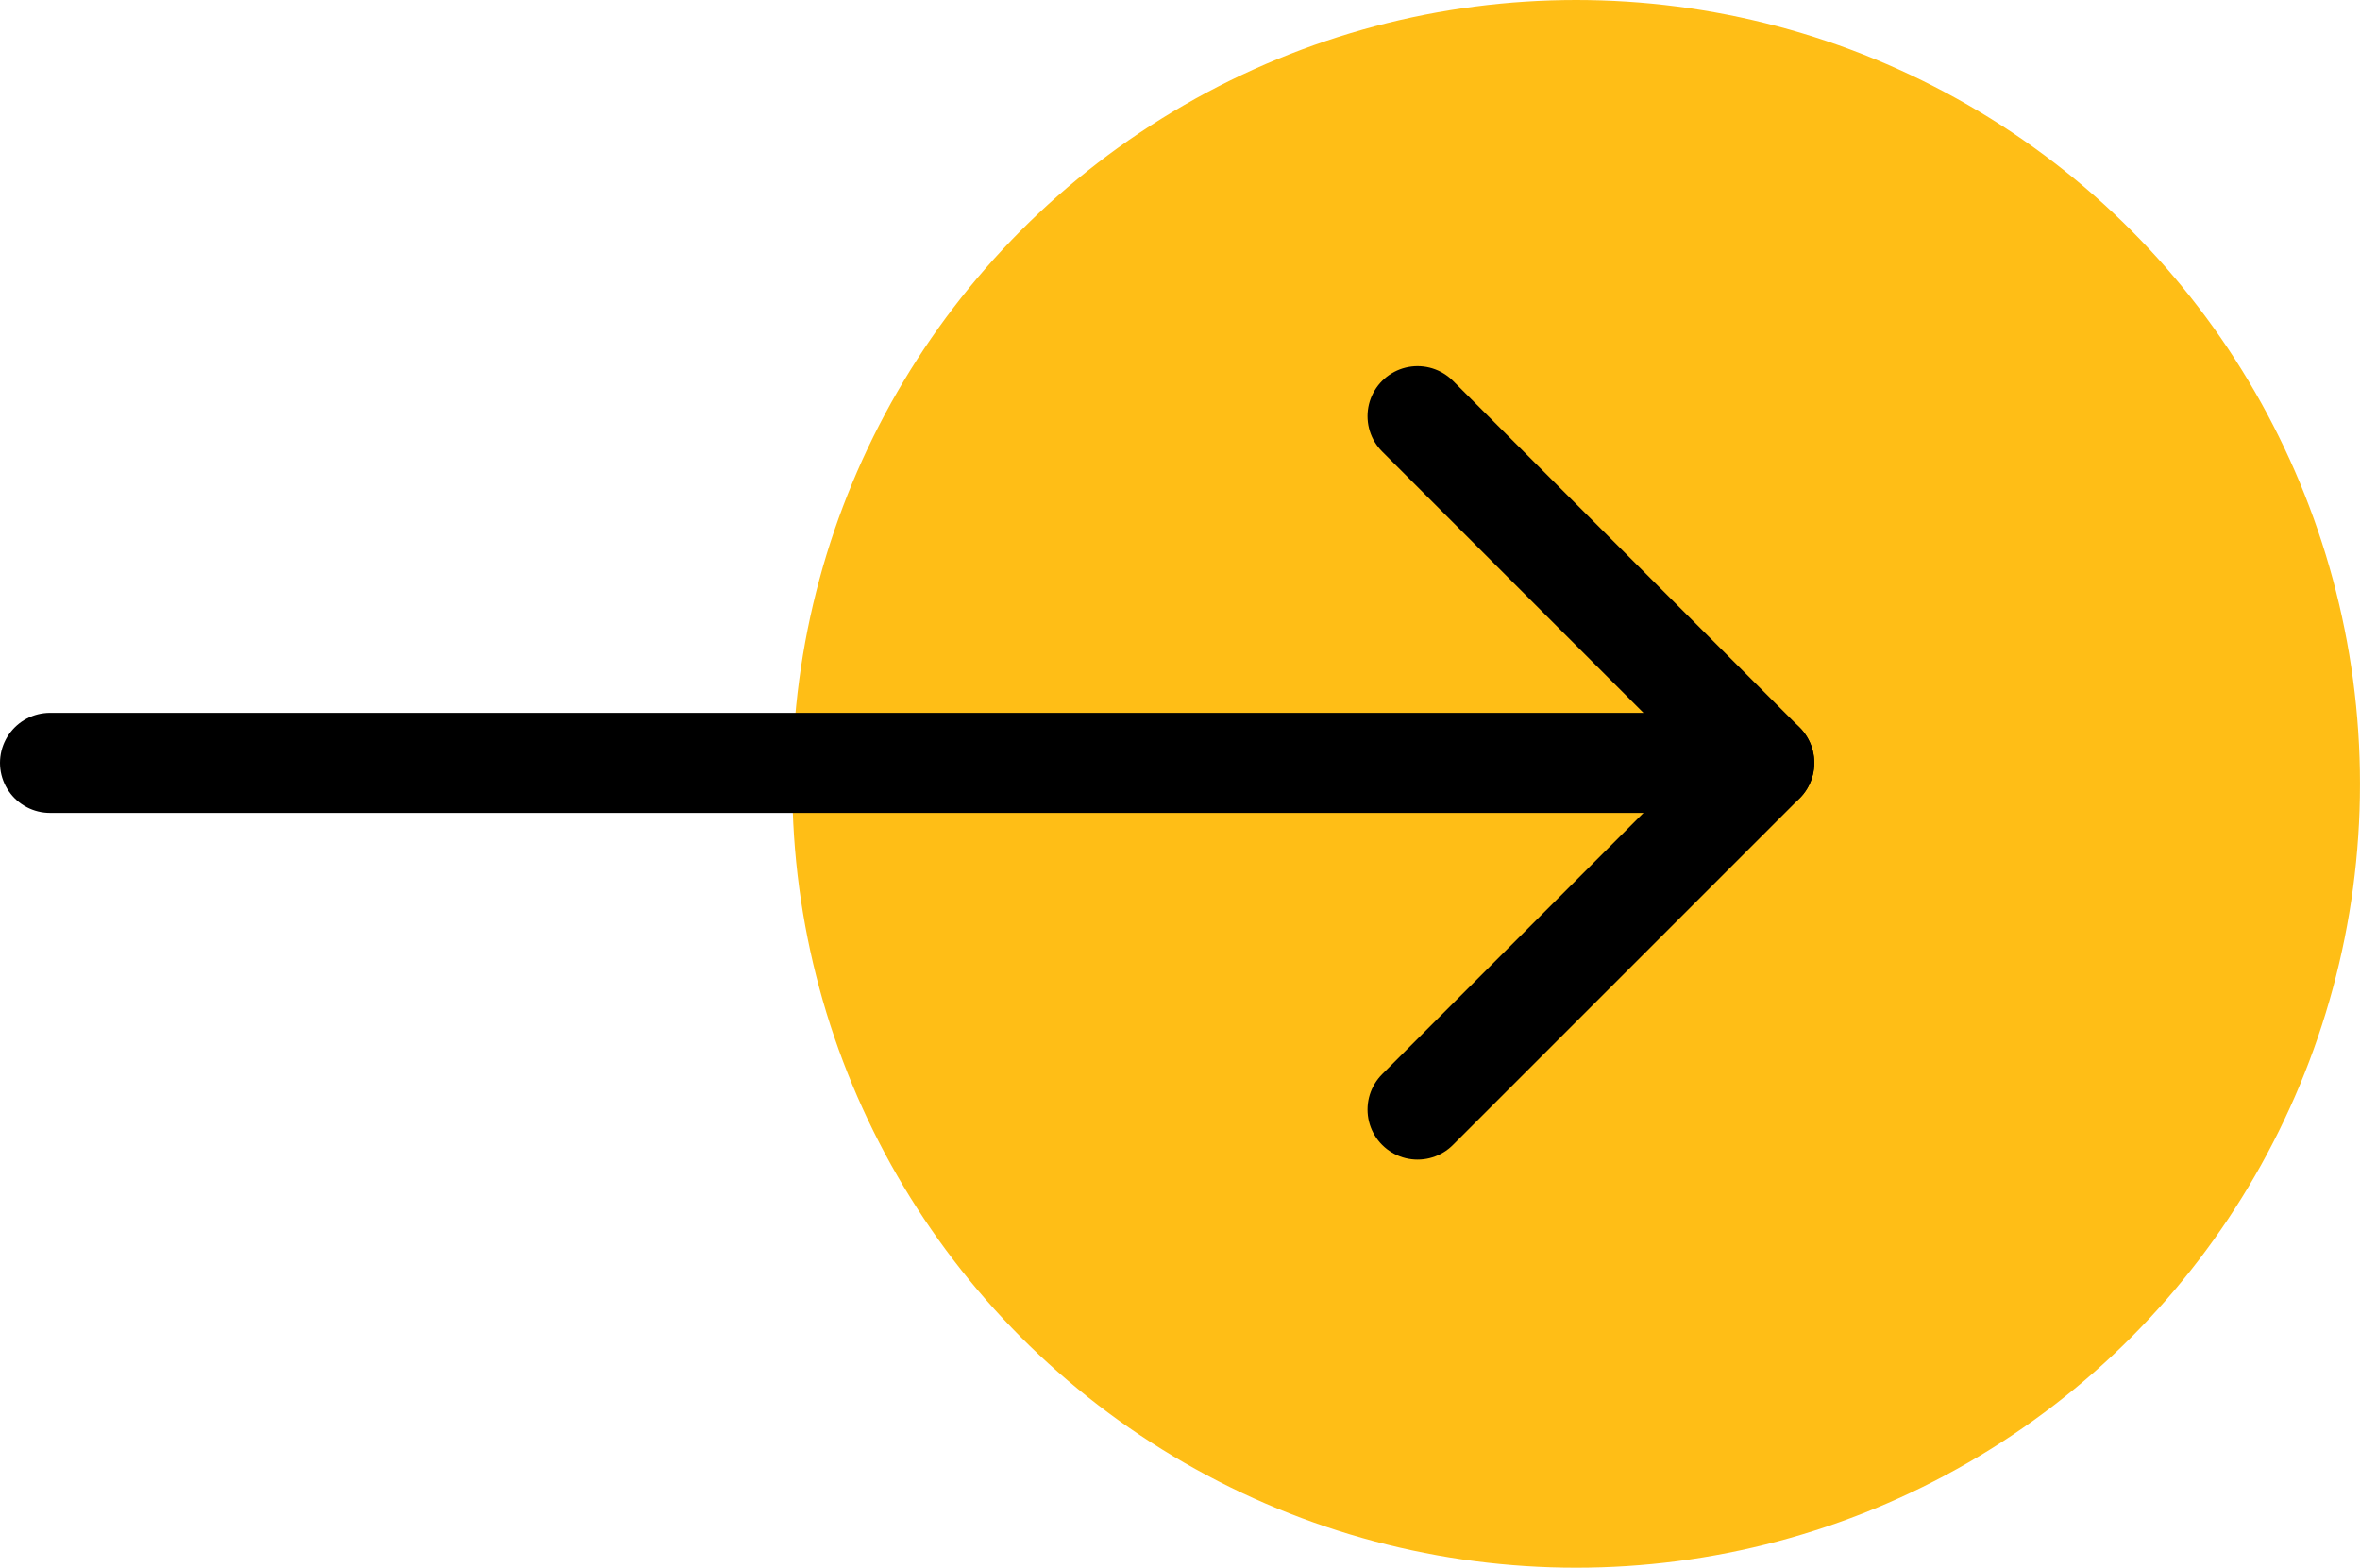 <svg xmlns="http://www.w3.org/2000/svg" width="70.754" height="47" viewBox="0 0 70.754 47">
  <g id="Group_245727" data-name="Group 245727" transform="translate(-1296.251 -242)">
    <g id="Group_84345" data-name="Group 84345" transform="translate(1324.996 237)">
      <circle id="Ellipse_241" data-name="Ellipse 241" cx="23.5" cy="23.5" r="23.5" transform="translate(-4.992 5)" fill="#ffbe16"/>
    </g>
    <g id="Icon_feather-arrow-right" data-name="Icon feather-arrow-right" transform="translate(1303.906 254.477)">
      <path id="Path_171263" data-name="Path 171263" d="M7.5,18H58.894" transform="translate(-13.655 -7.606)" fill="none" stroke="#000" stroke-linecap="round" stroke-linejoin="round" stroke-width="3"/>
      <path id="Path_171264" data-name="Path 171264" d="M18,7.5,28.394,17.894,18,28.288" transform="translate(16.844 -7.5)" fill="none" stroke="#000" stroke-linecap="round" stroke-linejoin="round" stroke-width="3"/>
    </g>
  </g>
</svg>
